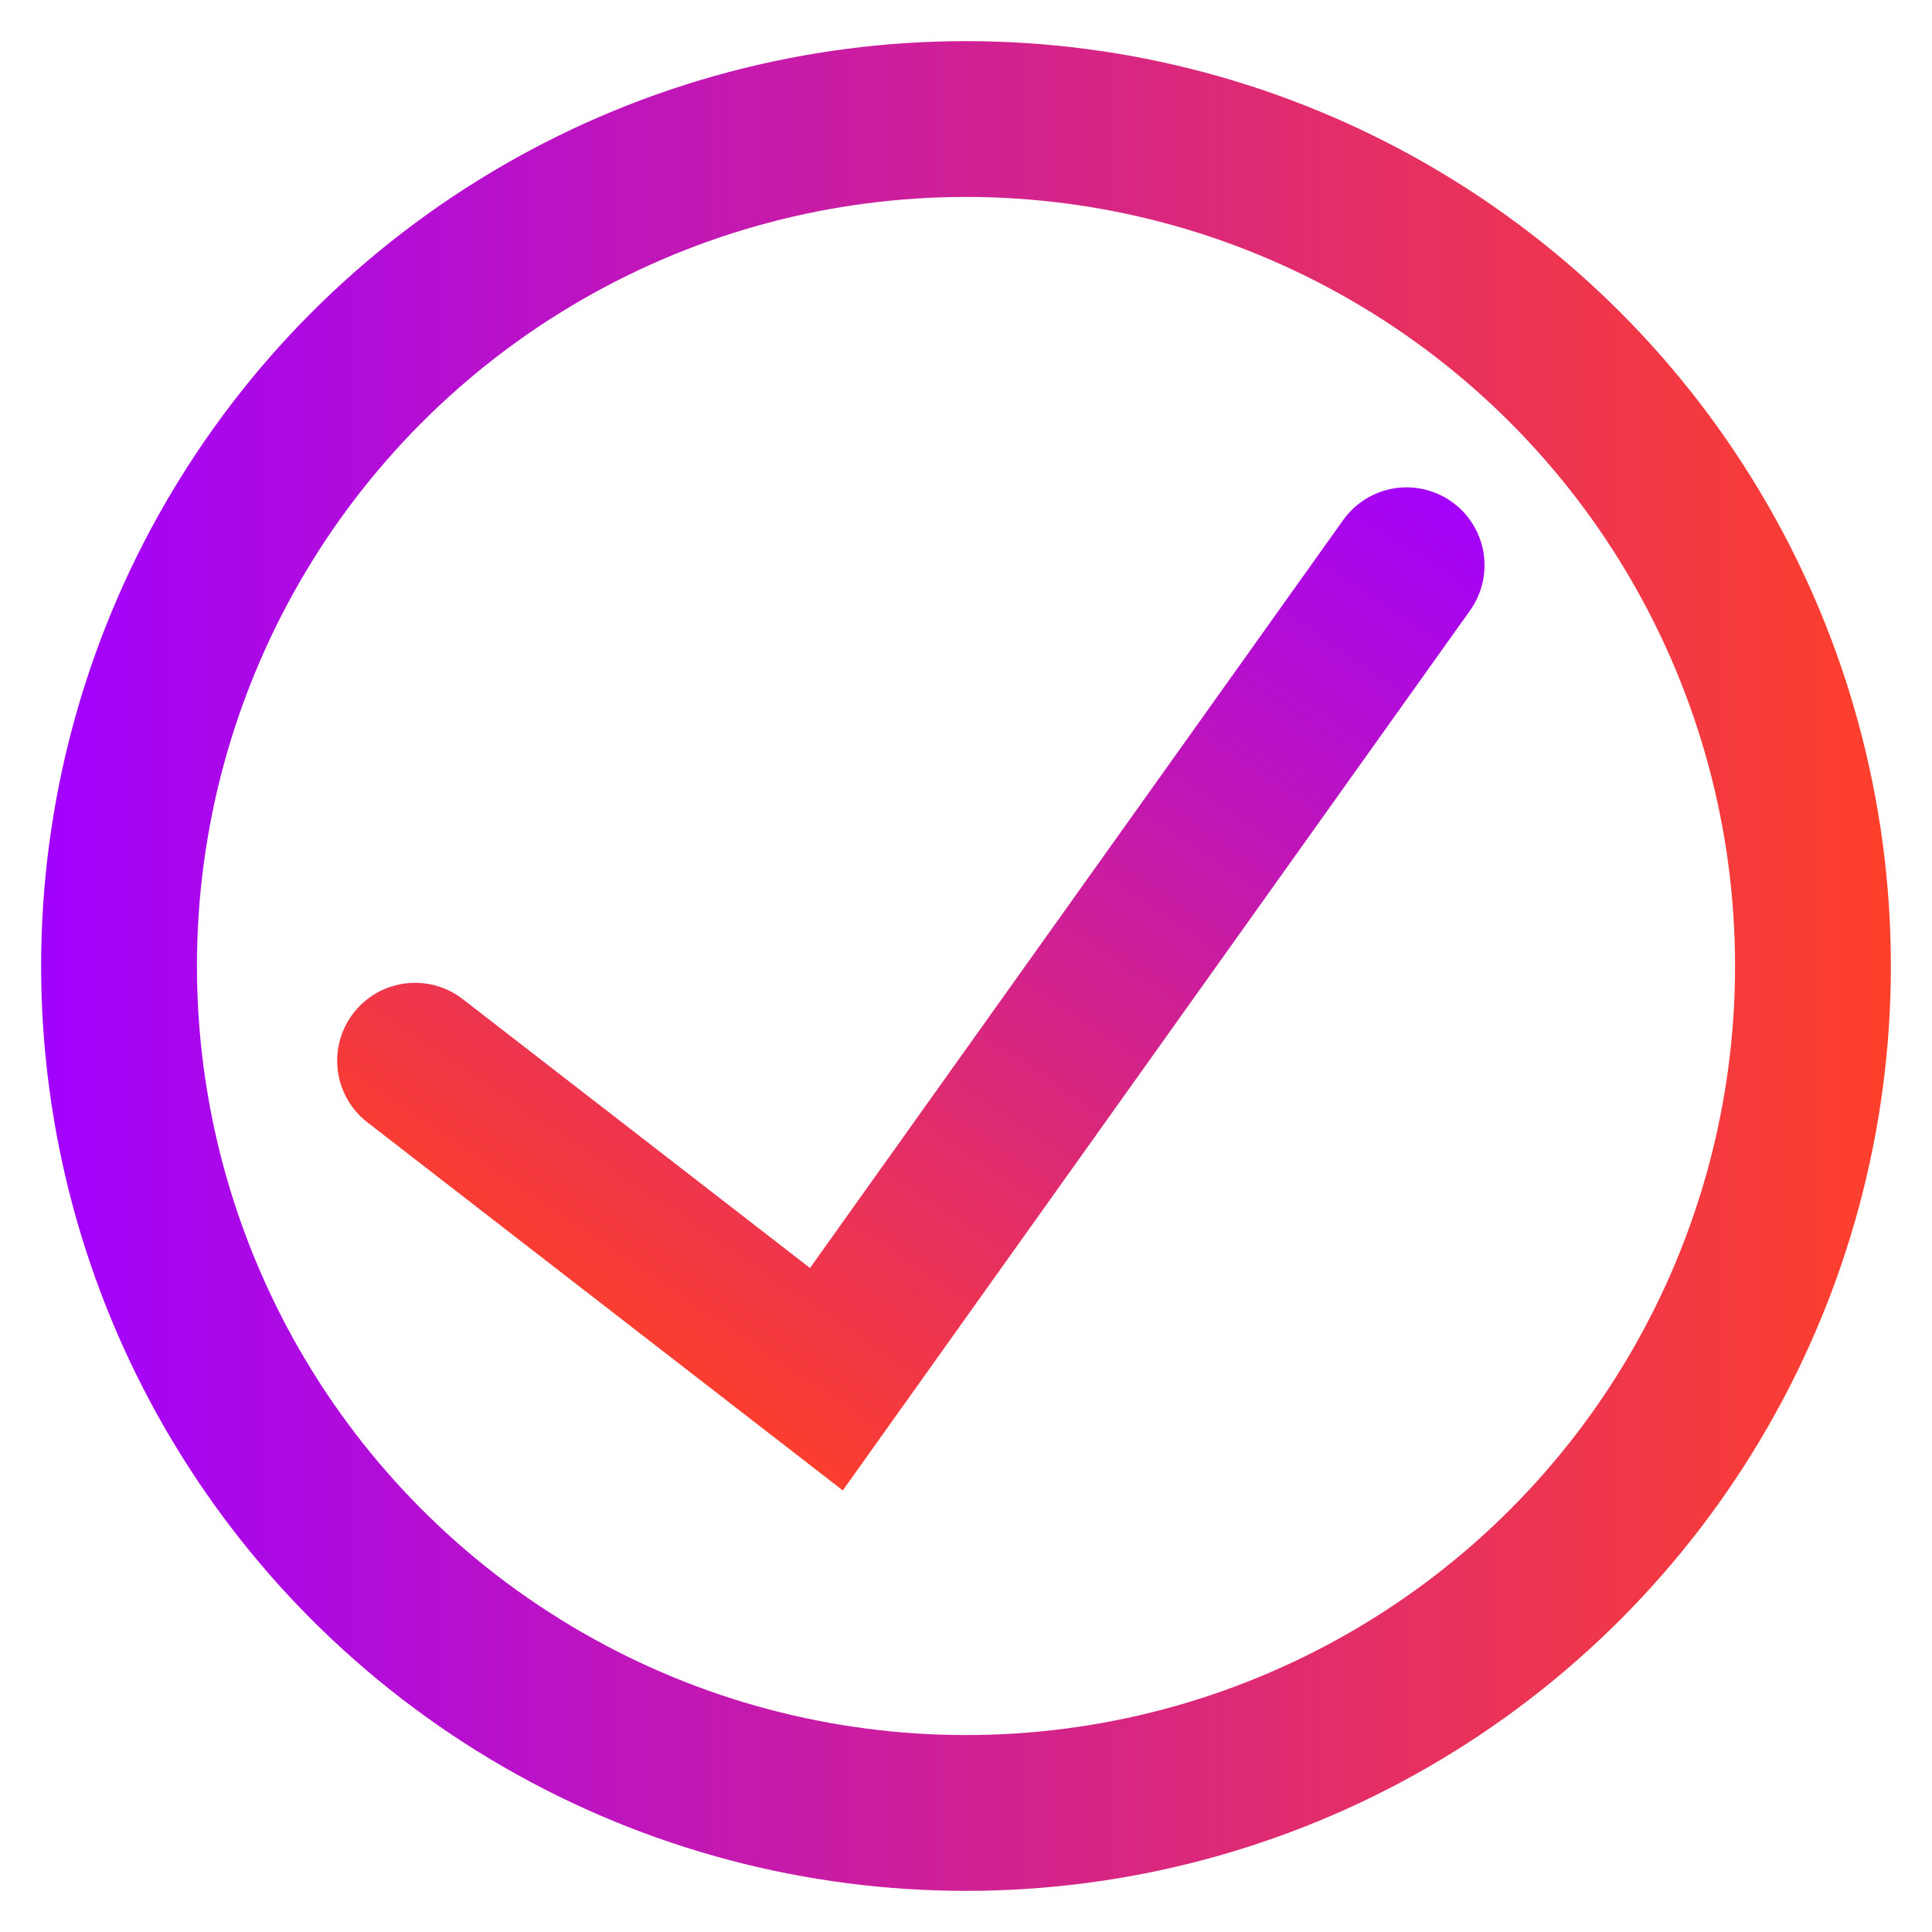 <?xml version="1.0" encoding="UTF-8"?><svg id="Layer_2" xmlns="http://www.w3.org/2000/svg" xmlns:xlink="http://www.w3.org/1999/xlink" viewBox="0 0 31 31"><defs><style>.cls-1{stroke:url(#New_Gradient_Swatch);stroke-linecap:round;}.cls-1,.cls-2{fill:none;stroke-width:2.5px;}.cls-2{stroke:url(#Universal_Gradient);}</style><linearGradient id="Universal_Gradient" x1=".66" y1="15.5" x2="30.34" y2="15.5" gradientUnits="userSpaceOnUse"><stop offset="0" stop-color="#a101ff"/><stop offset="1" stop-color="#fe402a"/></linearGradient><linearGradient id="New_Gradient_Swatch" x1="10.35" y1="11.75" x2="25.36" y2="11.75" gradientTransform="translate(-8.17 25.77) rotate(-55.94) scale(1.29 1)" gradientUnits="userSpaceOnUse"><stop offset="0" stop-color="#fd3f2a"/><stop offset=".1" stop-color="#f4393f"/><stop offset=".2" stop-color="#eb3354"/><stop offset=".3" stop-color="#e22d69"/><stop offset=".4" stop-color="#d8267f"/><stop offset=".5" stop-color="#cf2094"/><stop offset=".6" stop-color="#c61aa9"/><stop offset=".7" stop-color="#bc13bf"/><stop offset=".8" stop-color="#b30dd4"/><stop offset=".9" stop-color="#aa07e9"/><stop offset="1" stop-color="#a101ff"/></linearGradient></defs><circle class="cls-2" cx="15.5" cy="15.5" r="13.59"/><polyline class="cls-1" points="22.57 9.07 13.26 22.13 6.66 17.02"/></svg>